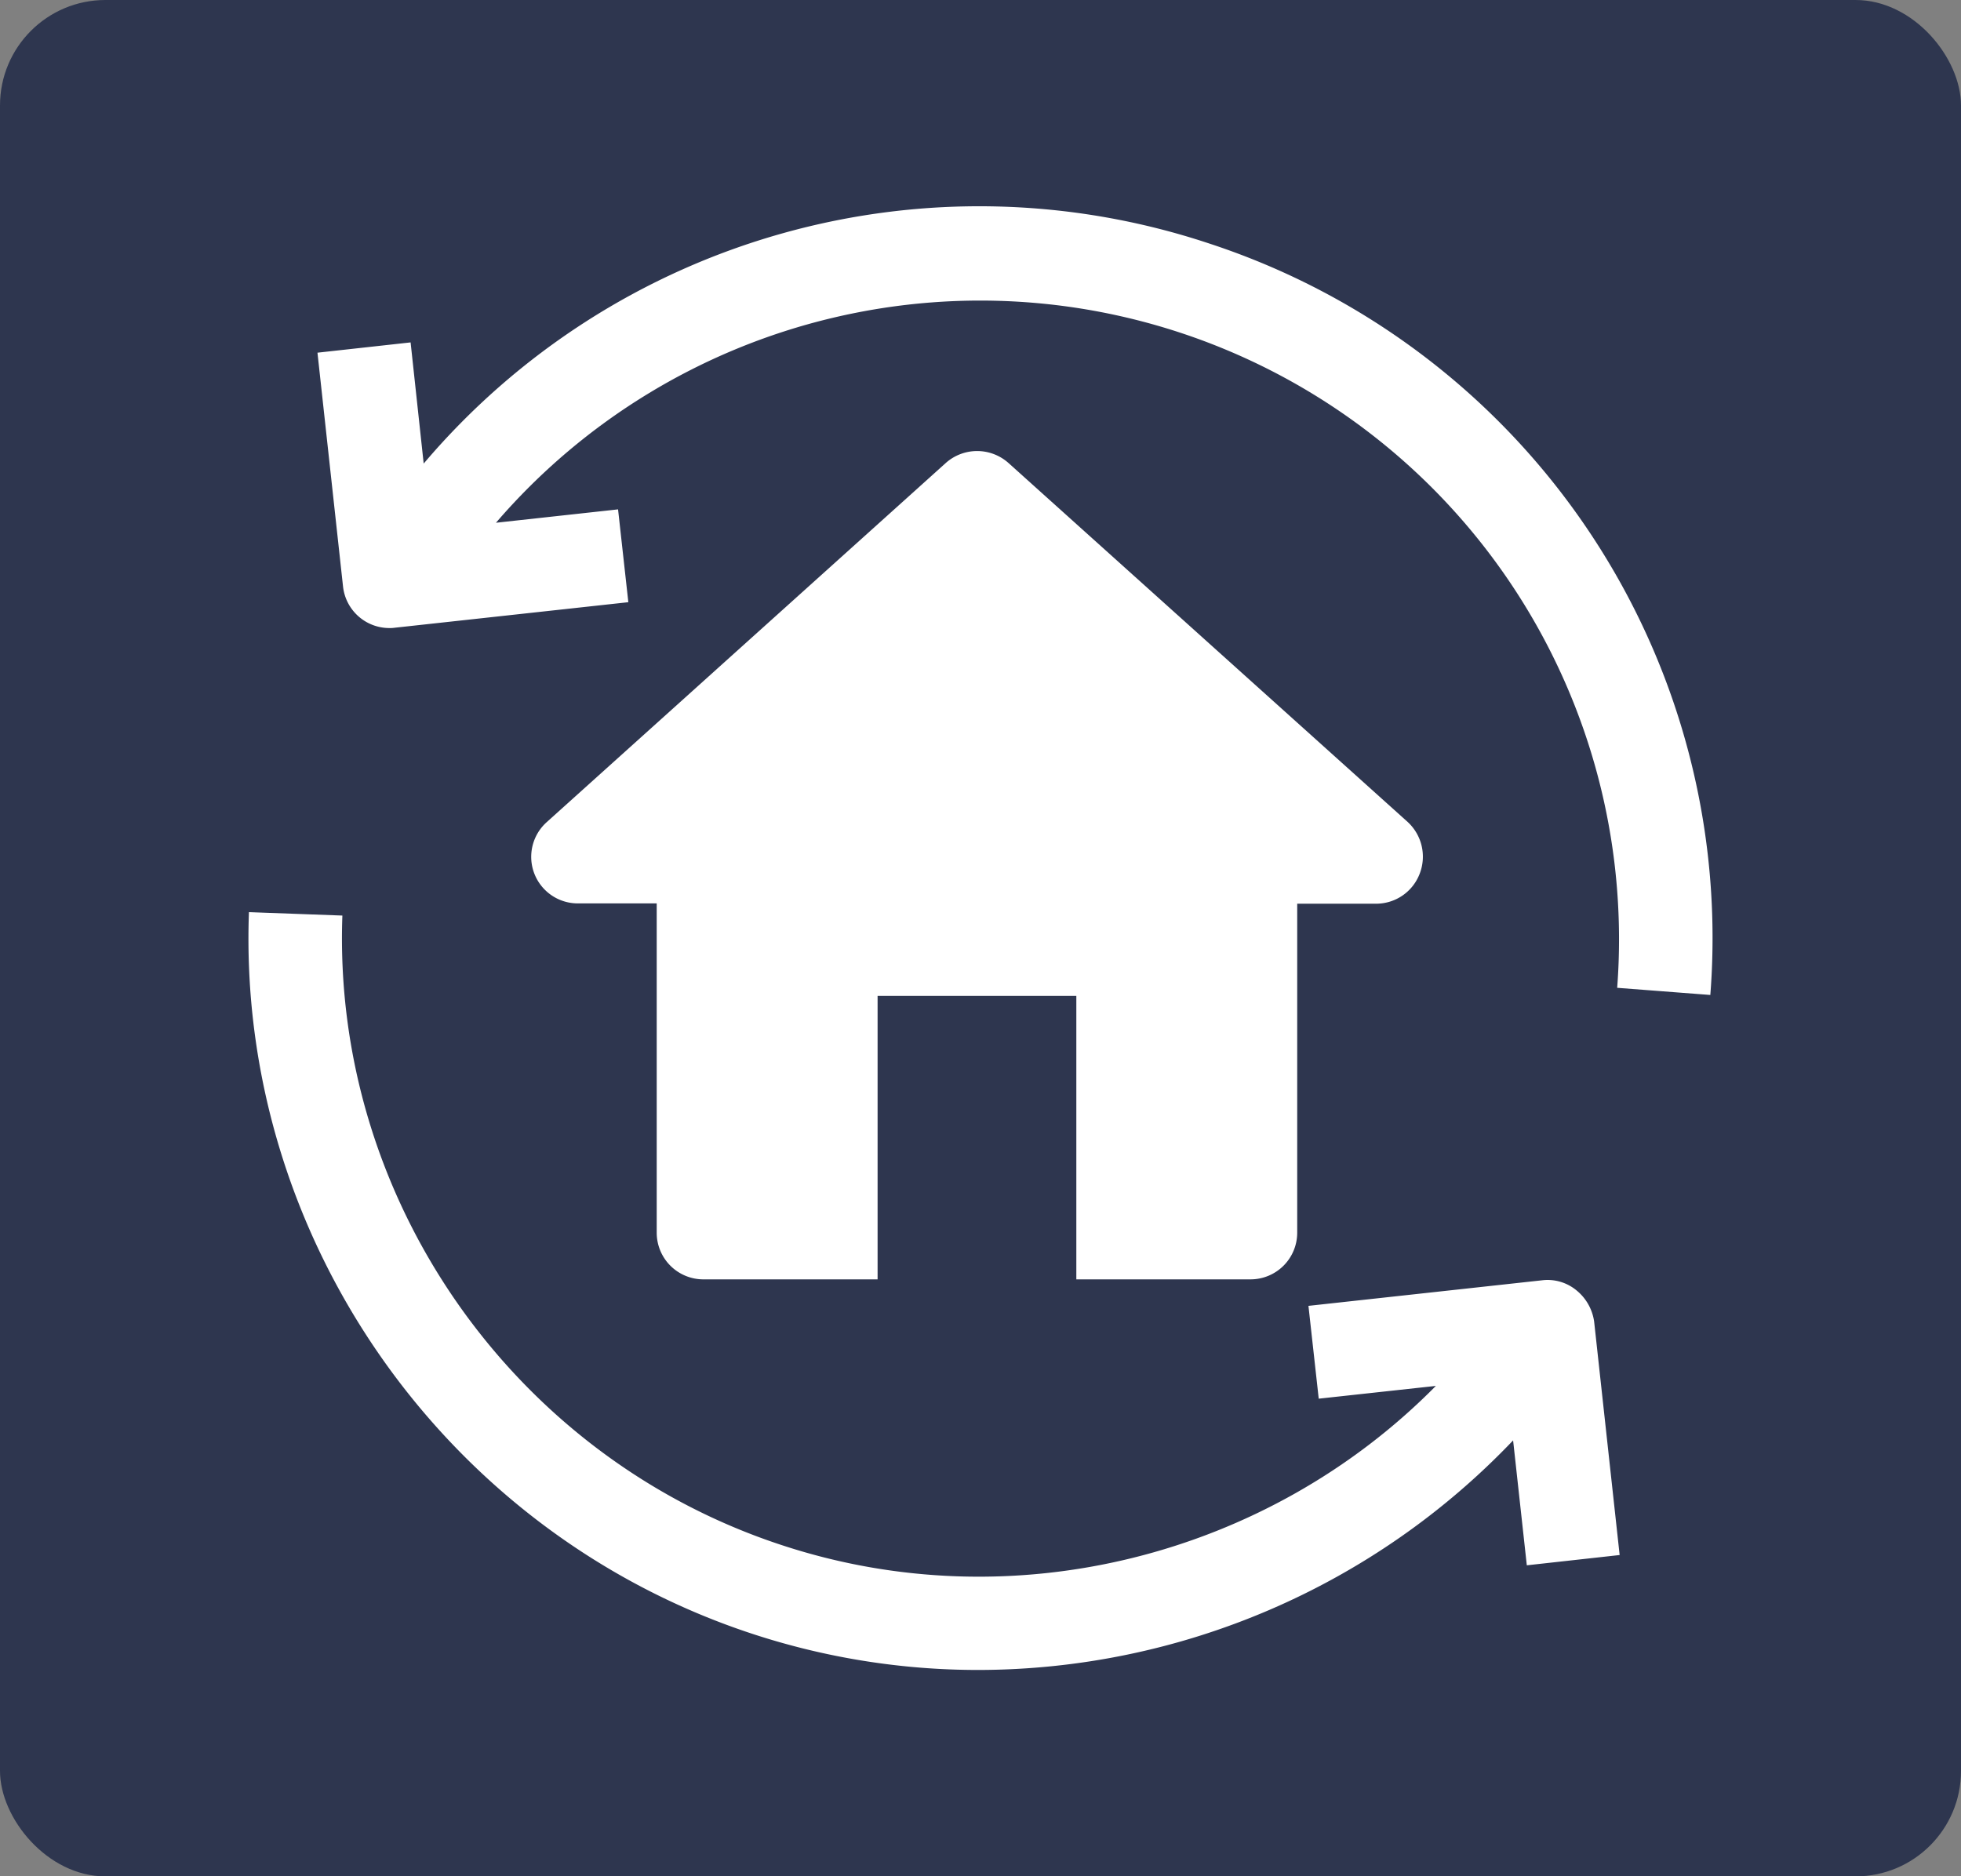 <svg xmlns="http://www.w3.org/2000/svg" width="372" height="356" viewBox="0 0 372 356"><rect x="0" y="0" width="372" height="356" fill="#808080" stroke="none"/><g id="Group_59898" data-name="Group 59898" transform="translate(-3320 -2747)"><g id="Group_59895" data-name="Group 59895" transform="translate(0 399)"><rect id="Rectangle_18109" data-name="Rectangle 18109" width="372" height="356" rx="20" transform="translate(3320 2348)" fill="#2e364f"></rect></g><g id="Group_59897" data-name="Group 59897" transform="translate(3366.623 2785.658)"><path id="Path_14904" data-name="Path 14904" d="M182.854,7.572A138.17,138.17,0,0,0,33.75,49.295L31.268,26.306,13.6,28.256l4.846,44.323A8.839,8.839,0,0,0,27.249,80.5a6.078,6.078,0,0,0,1-.059l44.323-4.846-1.95-17.611L47.461,60.523a121.178,121.178,0,0,1,212.693,88.233l17.67,1.359A138.643,138.643,0,0,0,182.854,7.572ZM252.412,206.14a8.6,8.6,0,0,0-6.5-1.891L201.588,209.1l1.95,17.611,22.221-2.423c-31.854,32.267-80.255,44.737-124.283,30.14-50.883-16.784-85.1-65.894-83.151-119.378L.6,134.4C-1.649,195.739,37.532,252,95.921,271.266A137.152,137.152,0,0,0,139,278.18a140.307,140.307,0,0,0,101.412-43.555l2.6,23.7,17.611-1.95L255.78,212.05a9.313,9.313,0,0,0-3.369-5.91Z" transform="translate(0 0)" fill="#fff"></path><path id="Path_14905" data-name="Path 14905" d="M175.869,78.758l-75.763-68.14a8.933,8.933,0,0,0-11.879,0l-75.7,68.14a8.835,8.835,0,0,0,5.91,15.425H33.384v62.466a8.853,8.853,0,0,0,8.865,8.865H75.285V111.734h37.7v53.779h33.036a8.853,8.853,0,0,0,8.865-8.865V94.241h14.952a8.838,8.838,0,0,0,8.274-5.673A8.952,8.952,0,0,0,175.869,78.758Z" transform="translate(44.571 38.559)" fill="#fff"></path></g></g></svg>